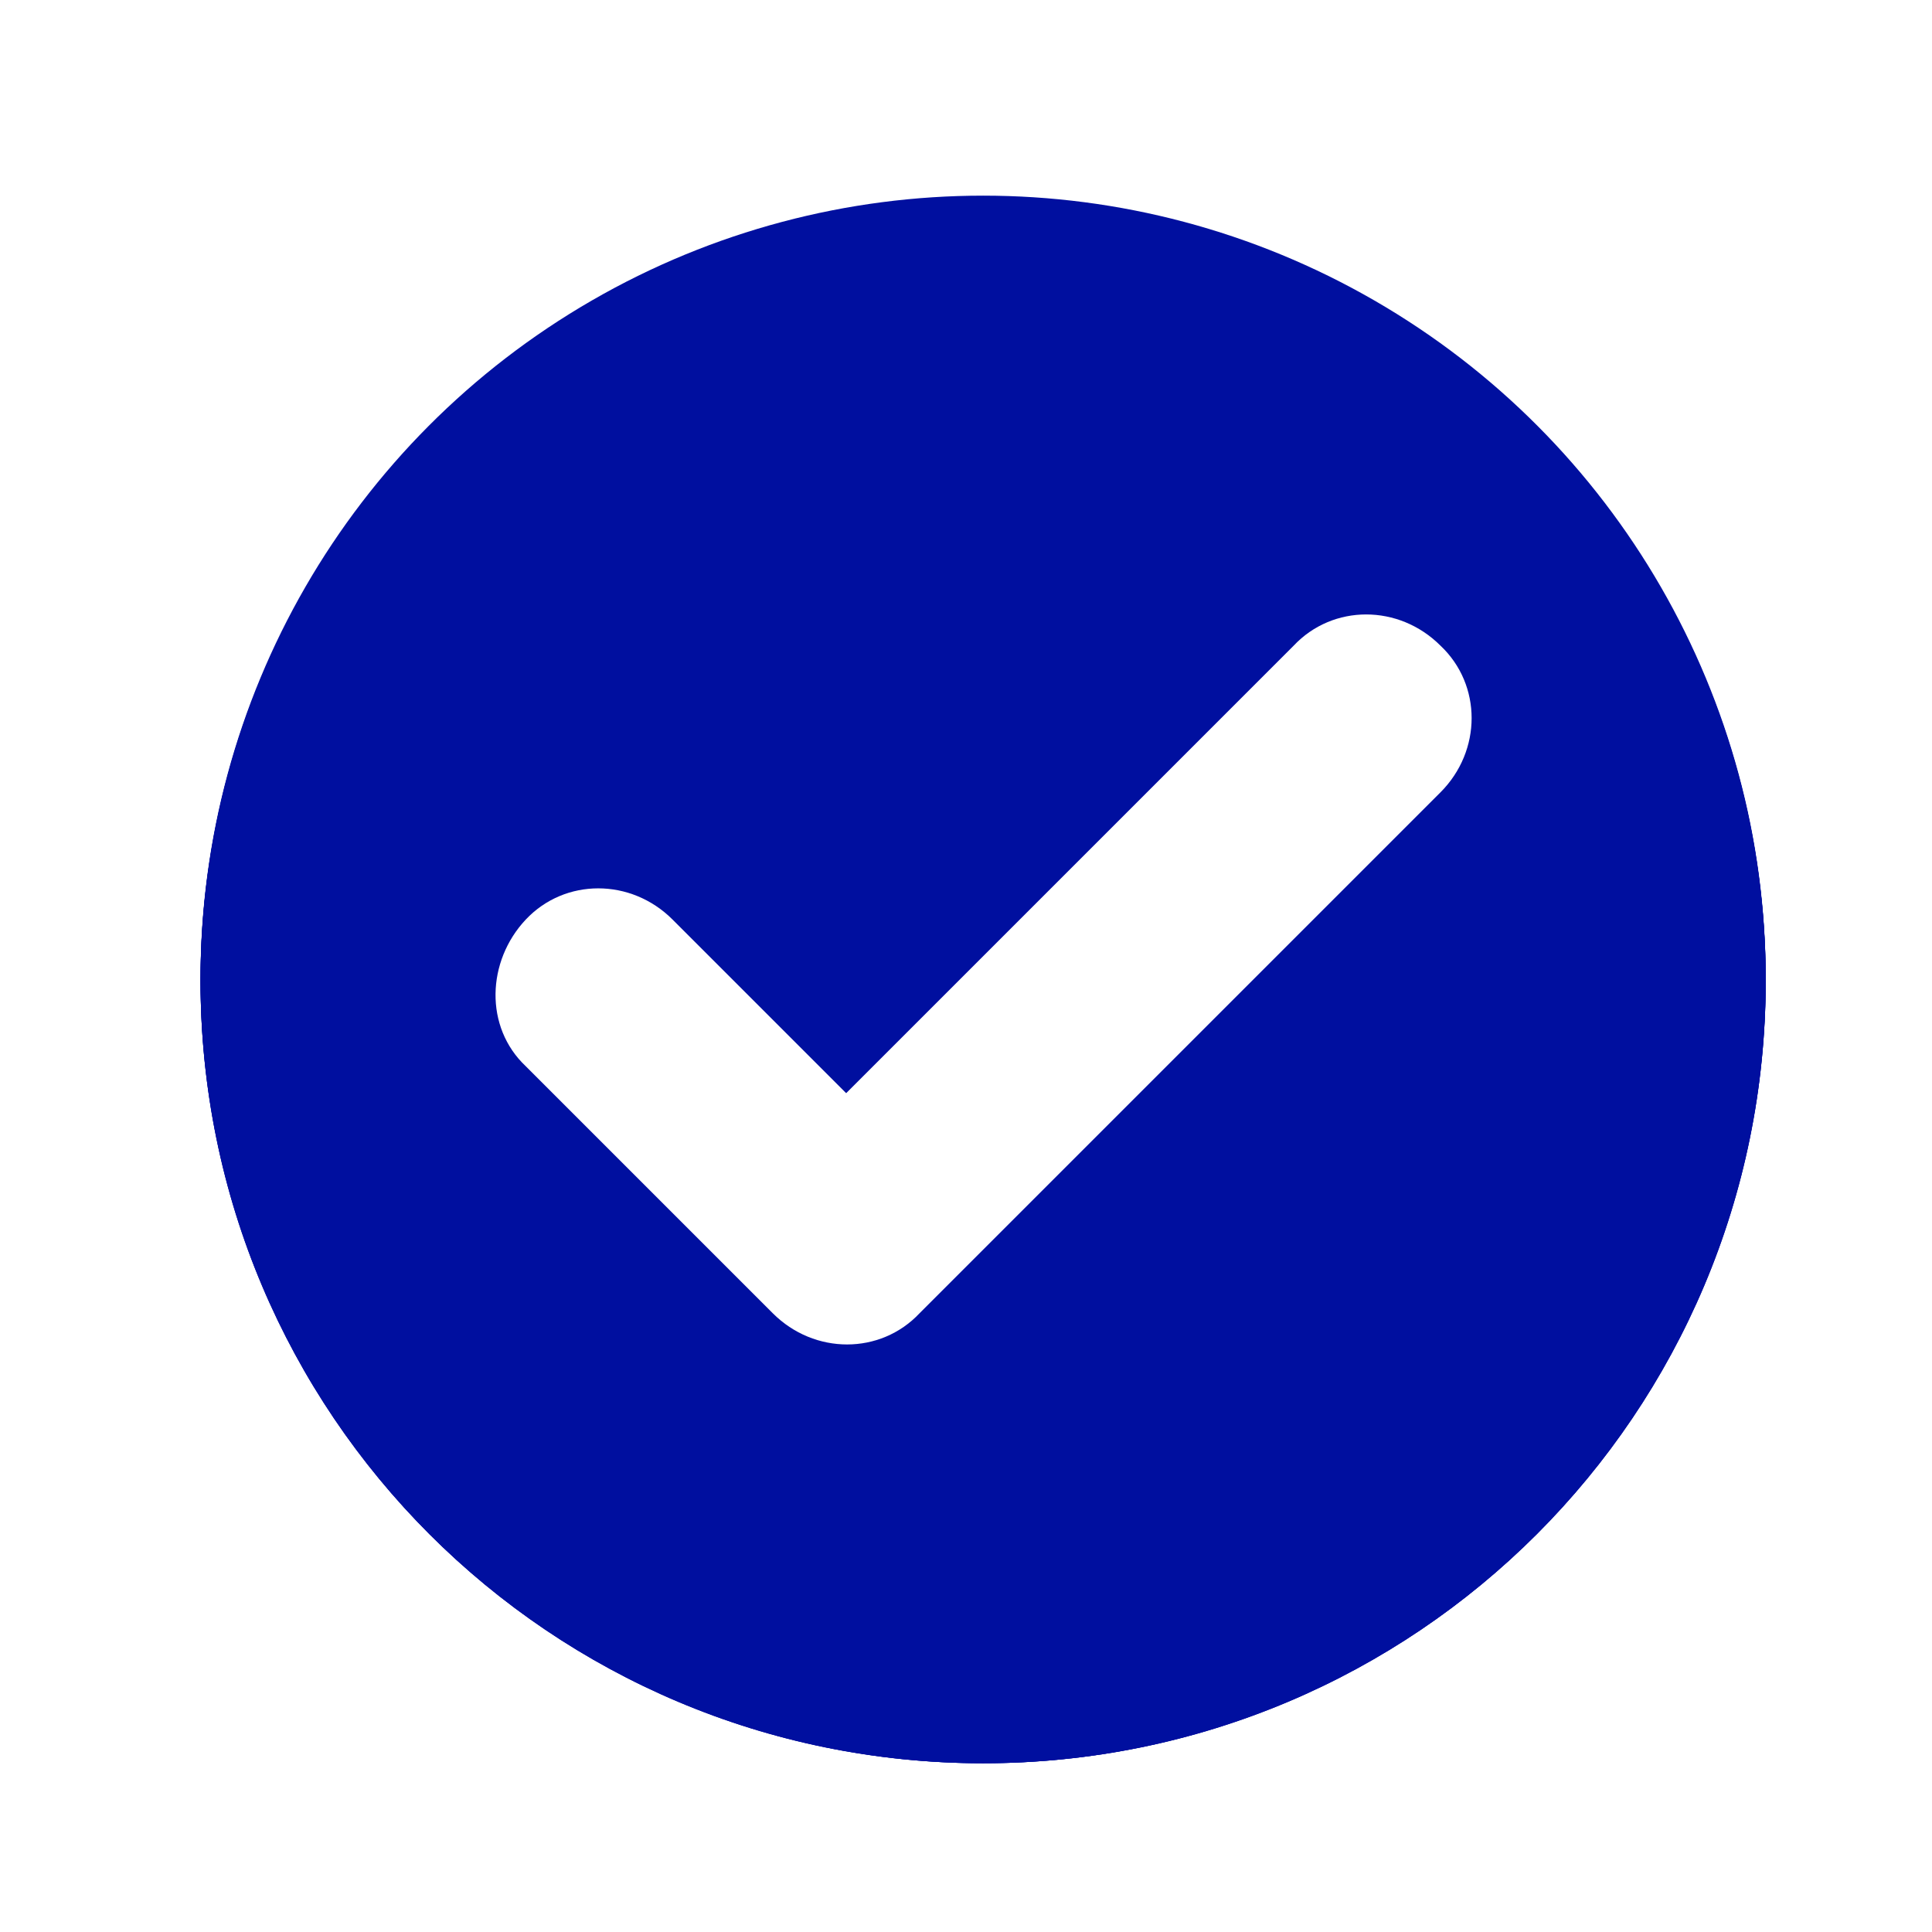 <?xml version="1.0" encoding="utf-8"?>
<!-- Generator: Adobe Illustrator 27.5.0, SVG Export Plug-In . SVG Version: 6.00 Build 0)  -->
<svg version="1.1" id="Layer_2_00000052093341484241663480000001736733610599850370_"
	 xmlns="http://www.w3.org/2000/svg" xmlns:xlink="http://www.w3.org/1999/xlink" x="0px" y="0px" viewBox="0 0 79 79"
	 style="enable-background:new 0 0 79 79;" xml:space="preserve">
<style type="text/css">
	.st0{fill:#FFFFFF;}
	.st1{fill:#000F9F;}
	.st2{clip-path:url(#SVGID_00000003098030640472886920000005569958545379857067_);}
</style>
<g id="Layer_1-2">
	<g id="_0.0_Milestone_Icon">
		<rect class="st0" width="79" height="79"/>
		<g id="_0.0_Milestone_Icon-2">
			<g id="Ellipse_2_copy_4">
				<circle class="st1" cx="40.2" cy="40" r="32"/>
			</g>
			<g>
				<path class="st0" d="M56.7,32.5c0,9.1-16.5,31.5-16.5,31.5S23.7,41.7,23.7,32.6s7.4-16.5,16.5-16.5S56.7,23.4,56.7,32.5z"/>
				<circle class="st1" cx="40.2" cy="32" r="13.1"/>
			</g>
		</g>
	</g>
</g>
<g id="Layer_1-2_00000168091818749096770150000017459741632463541662_">
	<g id="Ellipse_2_copy_4_00000155148794249732557240000004083609873878245535_">
		<circle class="st1" cx="40.2" cy="40.1" r="32"/>
	</g>
	<g>
		<defs>
			<rect id="SVGID_1_" x="18.2" y="21.7" width="44" height="36.6"/>
		</defs>
		<clipPath id="SVGID_00000134935227776774467150000009133329412504030597_">
			<use xlink:href="#SVGID_1_"  style="overflow:visible;"/>
		</clipPath>
		<g style="clip-path:url(#SVGID_00000134935227776774467150000009133329412504030597_);">
			<path class="st0" d="M60.1,52.3H44.7c2.5-1.8,5-2,7.1-2h4.2c1.3,0,2.1-0.8,2.1-2V27.8h2.1L60.1,52.3L60.1,52.3z M41.2,52.3V27.8
				c2.3-2,4.2-4.1,10.5-4.1h4.2v24.4h-4.2C47.5,48.2,44.9,49,41.2,52.3 M39.1,52.3c-3.7-3.3-6.3-4.1-10.5-4.1h-4.2V23.8l0,0h4.2
				c6.3,0,8.2,2,10.5,4.1V52.3z M20.3,52.3V27.8h2.1v20.4c0,1.2,0.8,2,2.1,2h4.2c2.1,0,4.5,0.2,7.1,2C35.7,52.3,20.2,52.3,20.3,52.3
				z M60.1,25.8H58v-2c0-1.2-0.8-2-2.1-2l0,0h-4.2c-4.2,0-7.8,0.8-11.5,4.1c-3.7-3.3-7.3-4.1-11.5-4.1h-4.2l0,0
				c-1.3,0-2.1,0.8-2.1,2v2h-2.1c-1.2,0-2.1,0.9-2.1,2v26.5c0,1.1,0.9,2,2.1,2H37c0,1.1,0.9,2,2.1,2h2.1c1.2,0,2.1-0.9,2.1-2h16.8
				c1.2,0,2.1-0.9,2.1-2V27.8C62.2,26.7,61.3,25.8,60.1,25.8"/>
		</g>
	</g>
</g>
<path class="st1" d="M40.2,72.1c17.7,0,32-14.3,32-32s-14.3-32-32-32s-32,14.3-32,32S22.5,72.1,40.2,72.1z"/>
<g>
	<path class="st0" d="M42.6,35.5c-0.6,4.2-1,8.4-1.5,12.3h-2c-0.4-4-0.8-8.1-1.4-12.3s-0.8-6.8-0.8-7.5c0-0.9,0.3-1.6,0.9-2.1
		c0.6-0.6,1.4-0.9,2.3-0.9s1.7,0.3,2.3,0.9s0.9,1.3,0.9,2.1C43.4,28.8,43.2,31.3,42.6,35.5z M42.2,55.3c-0.6,0.6-1.3,0.8-2.1,0.8
		s-1.5-0.3-2.1-0.8s-0.9-1.2-0.9-2s0.3-1.5,0.9-2.1c0.6-0.6,1.3-0.9,2.1-0.9s1.5,0.3,2.1,0.9c0.6,0.6,0.9,1.3,0.9,2.1
		C43.1,54.1,42.8,54.8,42.2,55.3z M61.7,36.4L43.9,18.5c-1-1-2.3-1.5-3.7-1.5s-2.7,0.5-3.7,1.5L18.6,36.4c-2,2-2,5.3,0,7.4
		l17.9,17.9c1,1,2.3,1.5,3.7,1.5s2.7-0.5,3.7-1.5l17.9-17.8C63.7,41.7,63.7,38.4,61.7,36.4"/>
</g>
<path class="st1" d="M40.2,72.1c17.7,0,32-14.3,32-32s-14.3-32-32-32s-32,14.3-32,32S22.5,72.1,40.2,72.1z"/>
<path class="st0" d="M58.9,26.4c-1.7-1.7-4.4-1.7-6,0L34.6,44.7l-7.1-7.1c-1.7-1.7-4.4-1.7-6,0s-1.7,4.4,0,6l10.1,10.1
	c1.7,1.7,4.4,1.7,6,0c0,0,0,0,0,0l21.3-21.3C60.6,30.7,60.6,28,58.9,26.4z"/>
</svg>
